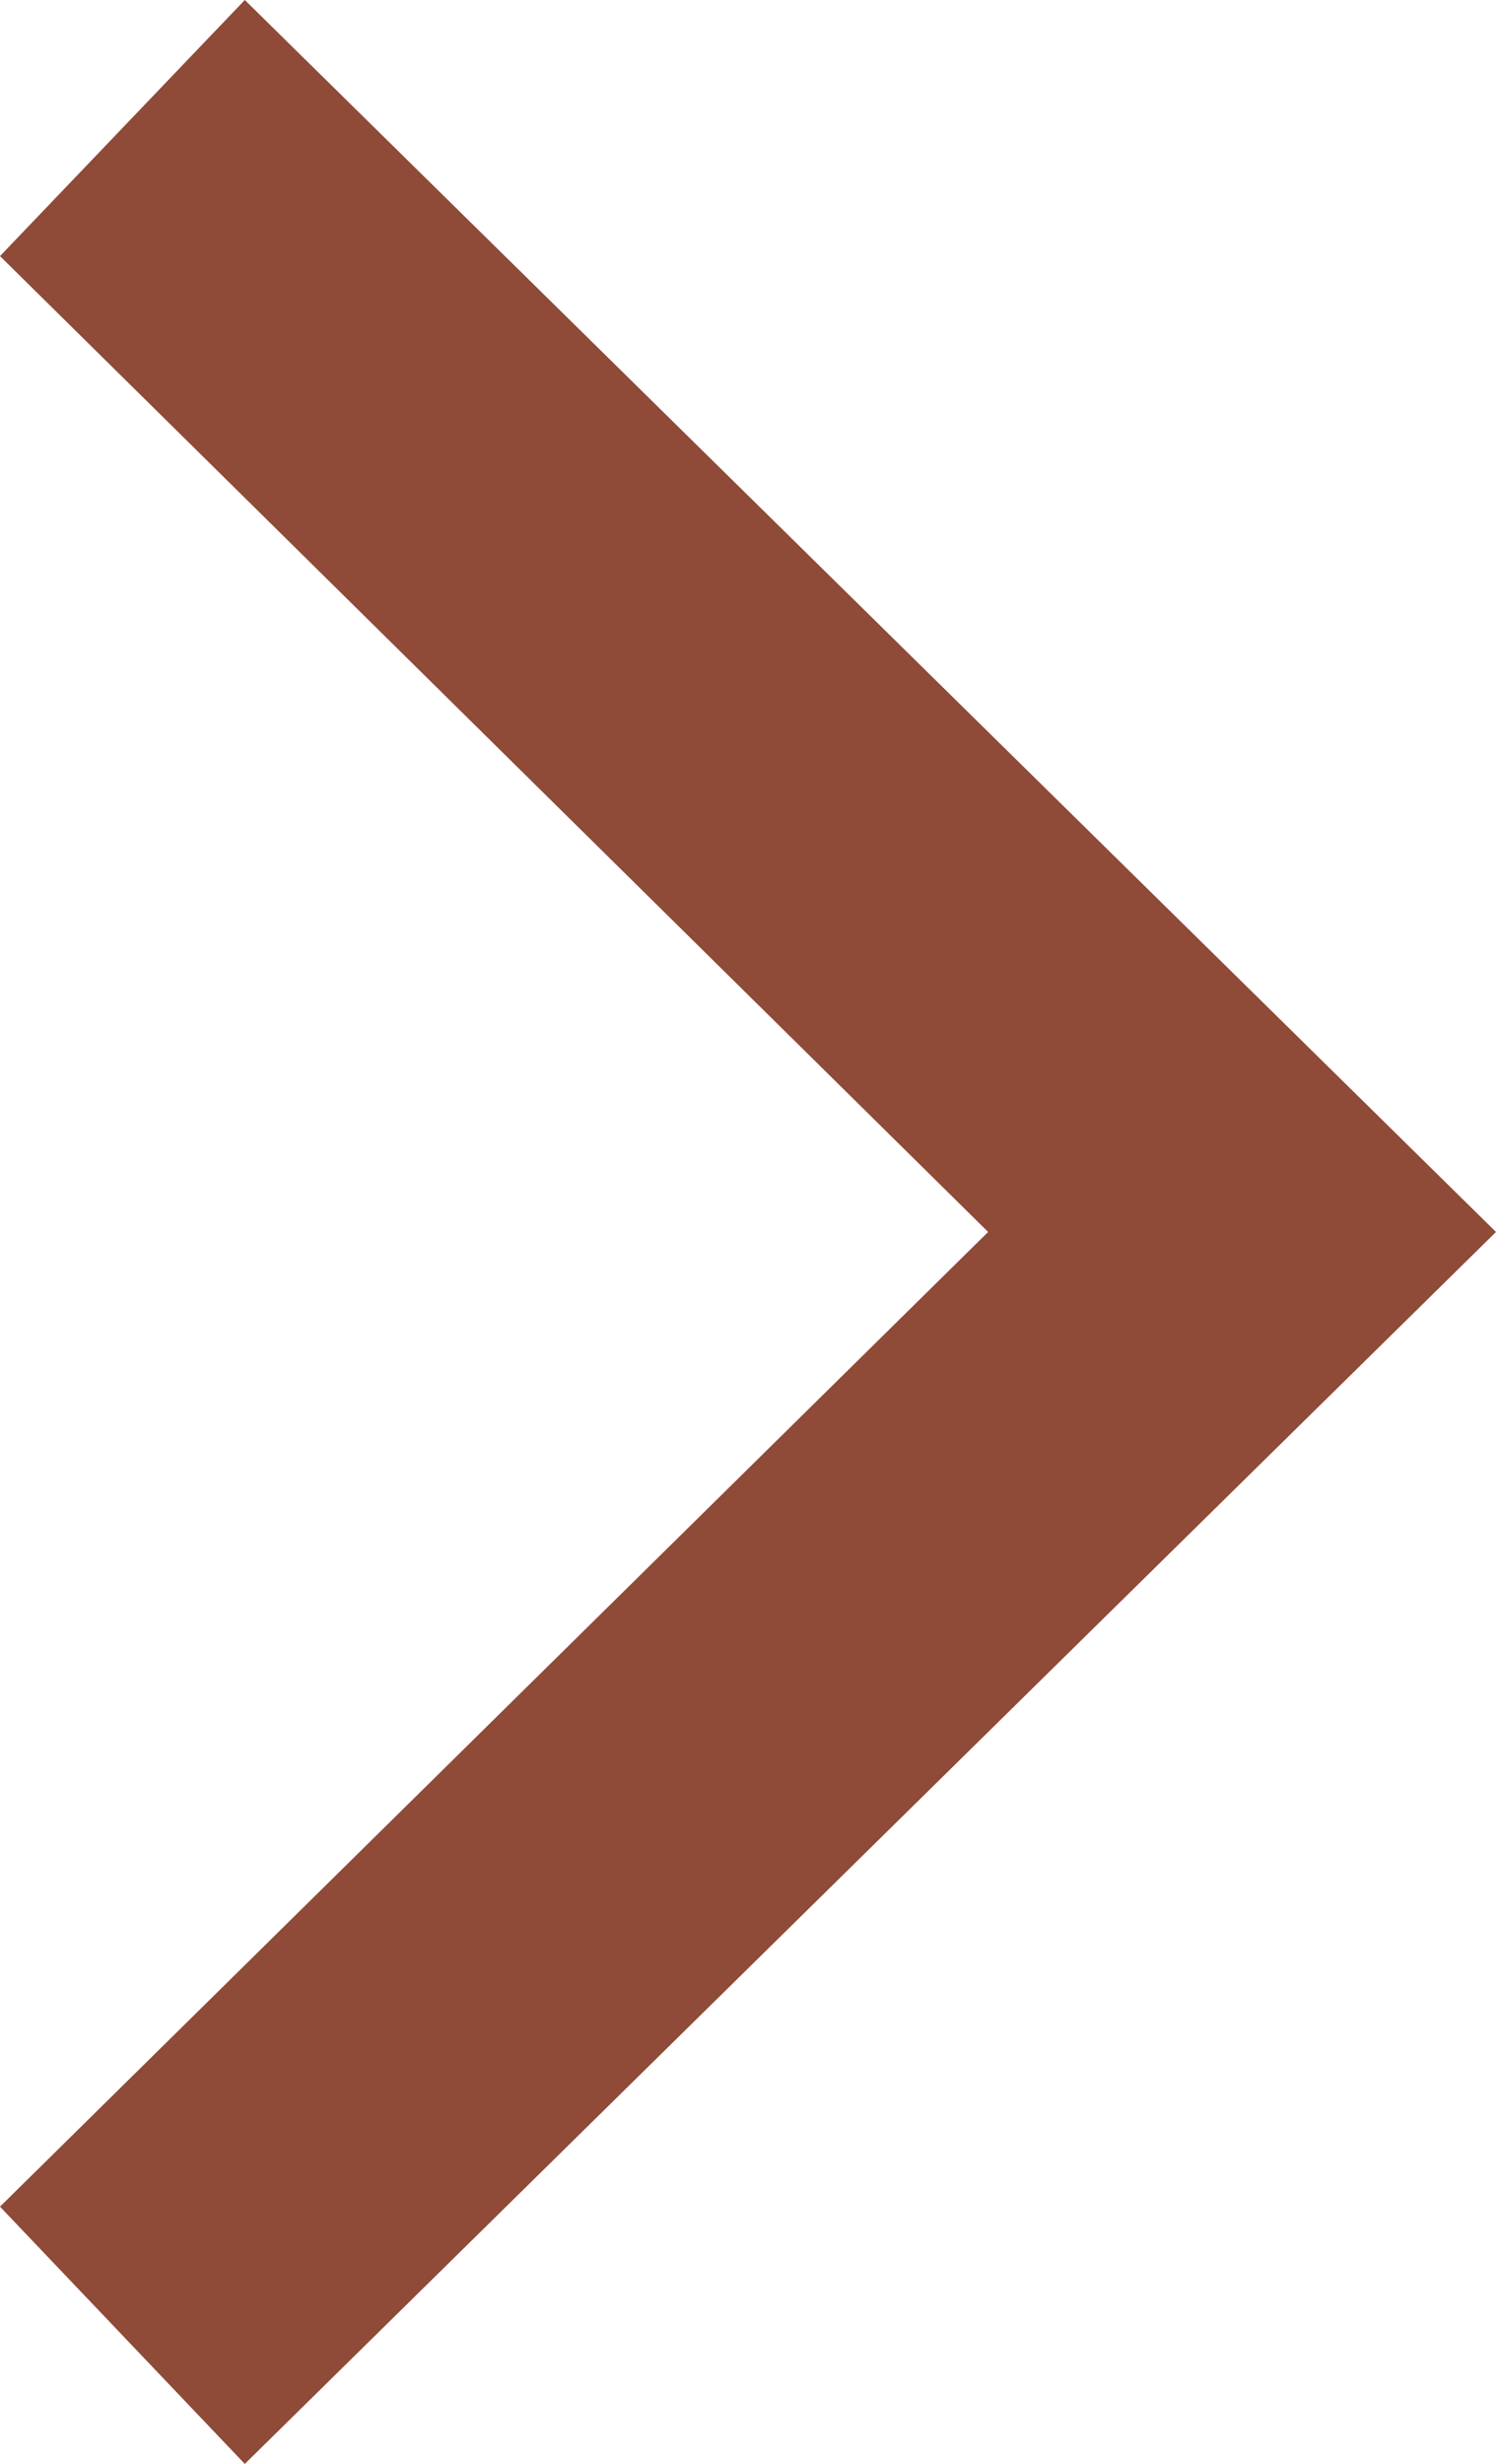 <svg xmlns="http://www.w3.org/2000/svg" viewBox="0 0 38.5 63.4"><defs><style>.cls-1{fill:#8f4a38;}</style></defs><title>arrow_greenAsset 2</title><g id="Layer_2" data-name="Layer 2"><g id="Layer_1-2" data-name="Layer 1"><path class="cls-1" d="M38.5,31.7,6.3,63.4,0,56.78,25.43,31.7,0,6.59,6.3,0Z"/></g></g></svg>